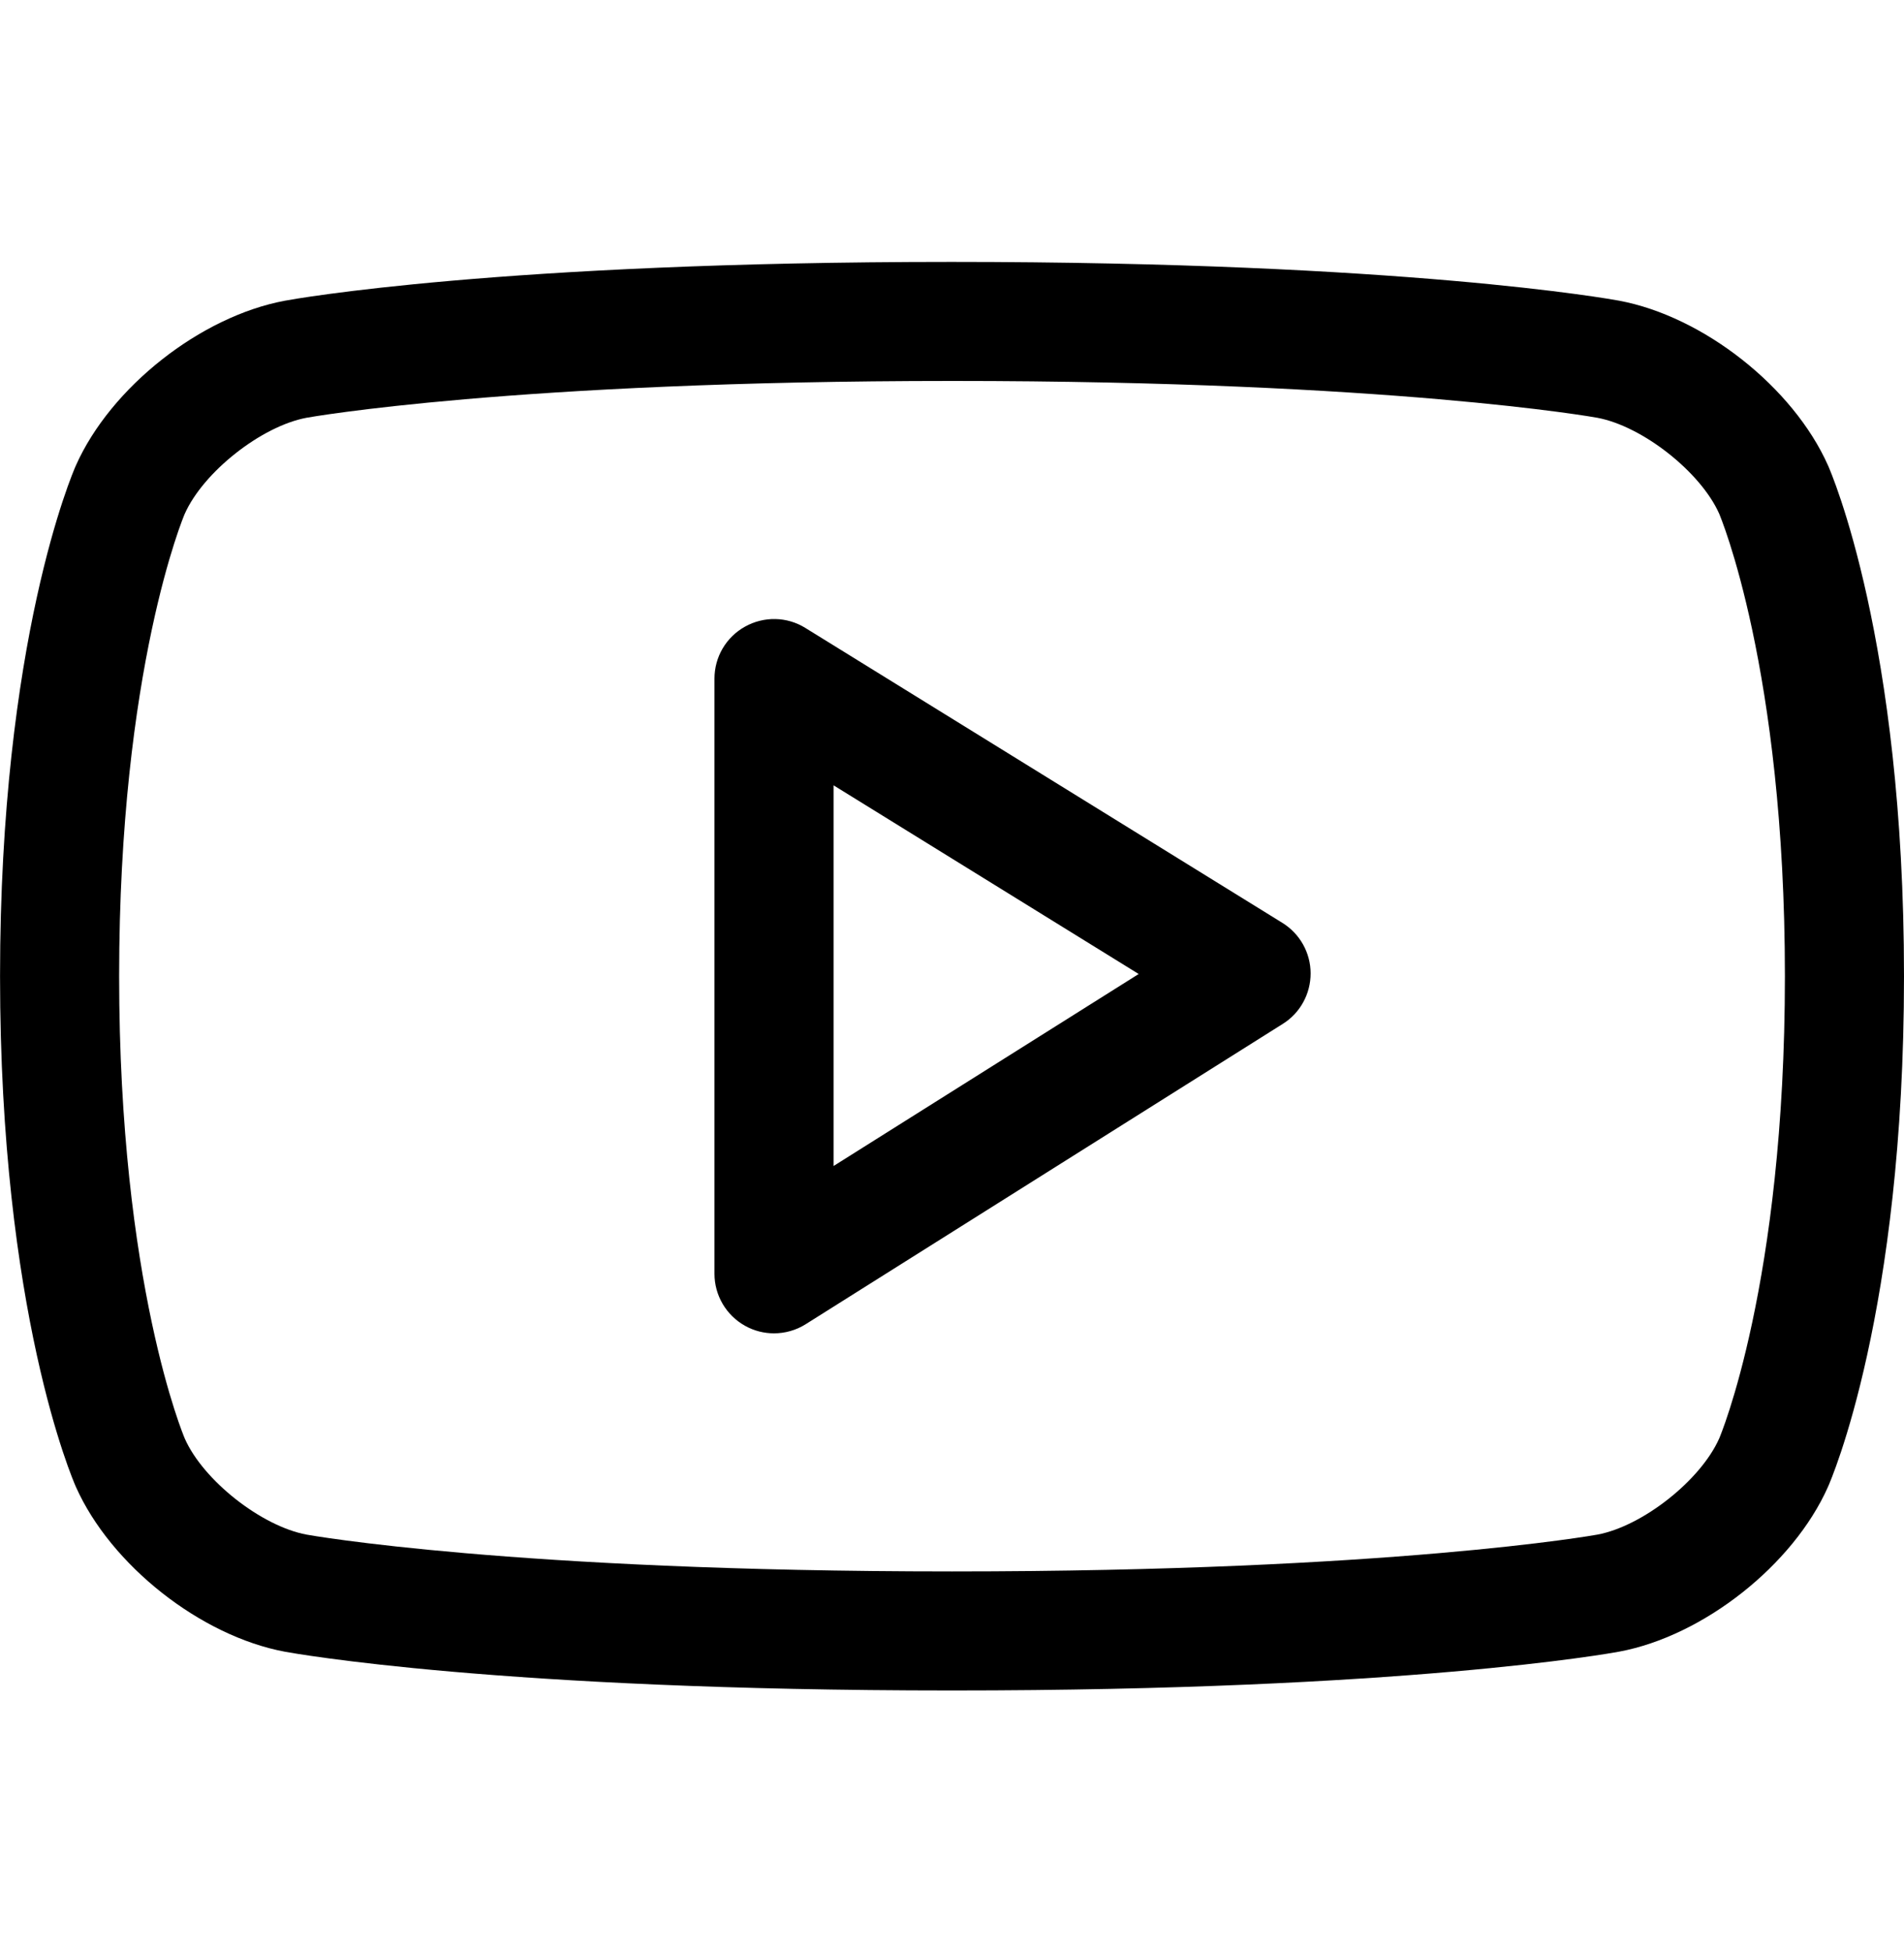 <svg width="40" height="41" viewBox="0 0 40 41" fill="none" xmlns="http://www.w3.org/2000/svg">
<g clip-path="url(#clip0_1737_1237)">
<path d="M38.403 31.224C37.672 32.867 35.785 34.356 34.014 34.685C33.833 34.719 29.504 35.5 20.013 35.5H19.988C10.498 35.5 6.165 34.719 5.985 34.686C4.214 34.356 2.326 32.867 1.594 31.223C1.529 31.076 0.001 27.559 0.001 20.5C0.001 13.441 1.529 9.922 1.594 9.776C2.326 8.131 4.214 6.644 5.985 6.315C6.165 6.281 10.498 5.5 19.988 5.5C29.504 5.5 33.833 6.281 34.013 6.314C35.785 6.644 37.672 8.131 38.404 9.775C38.469 9.922 40 13.441 40 20.5C40 27.559 38.469 31.076 38.403 31.224ZM36.117 10.787C35.727 9.911 34.504 8.949 33.556 8.773C33.517 8.765 29.233 8 20.013 8C10.769 8 6.481 8.765 6.44 8.773C5.493 8.949 4.271 9.911 3.88 10.793C3.868 10.819 2.503 14.036 2.503 20.5C2.503 26.962 3.868 30.18 3.883 30.212C4.271 31.089 5.493 32.051 6.441 32.227C6.481 32.235 10.769 33 19.988 33H20.013C29.233 33 33.517 32.235 33.558 32.227C34.505 32.051 35.727 31.089 36.118 30.207C36.13 30.18 37.498 26.962 37.498 20.5C37.498 14.037 36.13 10.819 36.117 10.787ZM16.927 27.808C16.724 27.936 16.491 28 16.26 28C16.053 28 15.845 27.949 15.656 27.844C15.258 27.624 15.01 27.205 15.01 26.75V14.25C15.01 13.796 15.255 13.379 15.652 13.159C16.048 12.938 16.534 12.947 16.918 13.186L26.942 19.381C27.308 19.608 27.533 20.008 27.534 20.439C27.535 20.87 27.315 21.273 26.95 21.501L16.927 27.808ZM17.512 16.492V24.486L23.922 20.454L17.512 16.492Z" fill="black"/>
</g>
<defs>
<clipPath id="clip0_1737_1237">
<rect width="40" height="40" fill="white" transform="translate(0 0.5)"/>
</clipPath>
</defs>
</svg>
